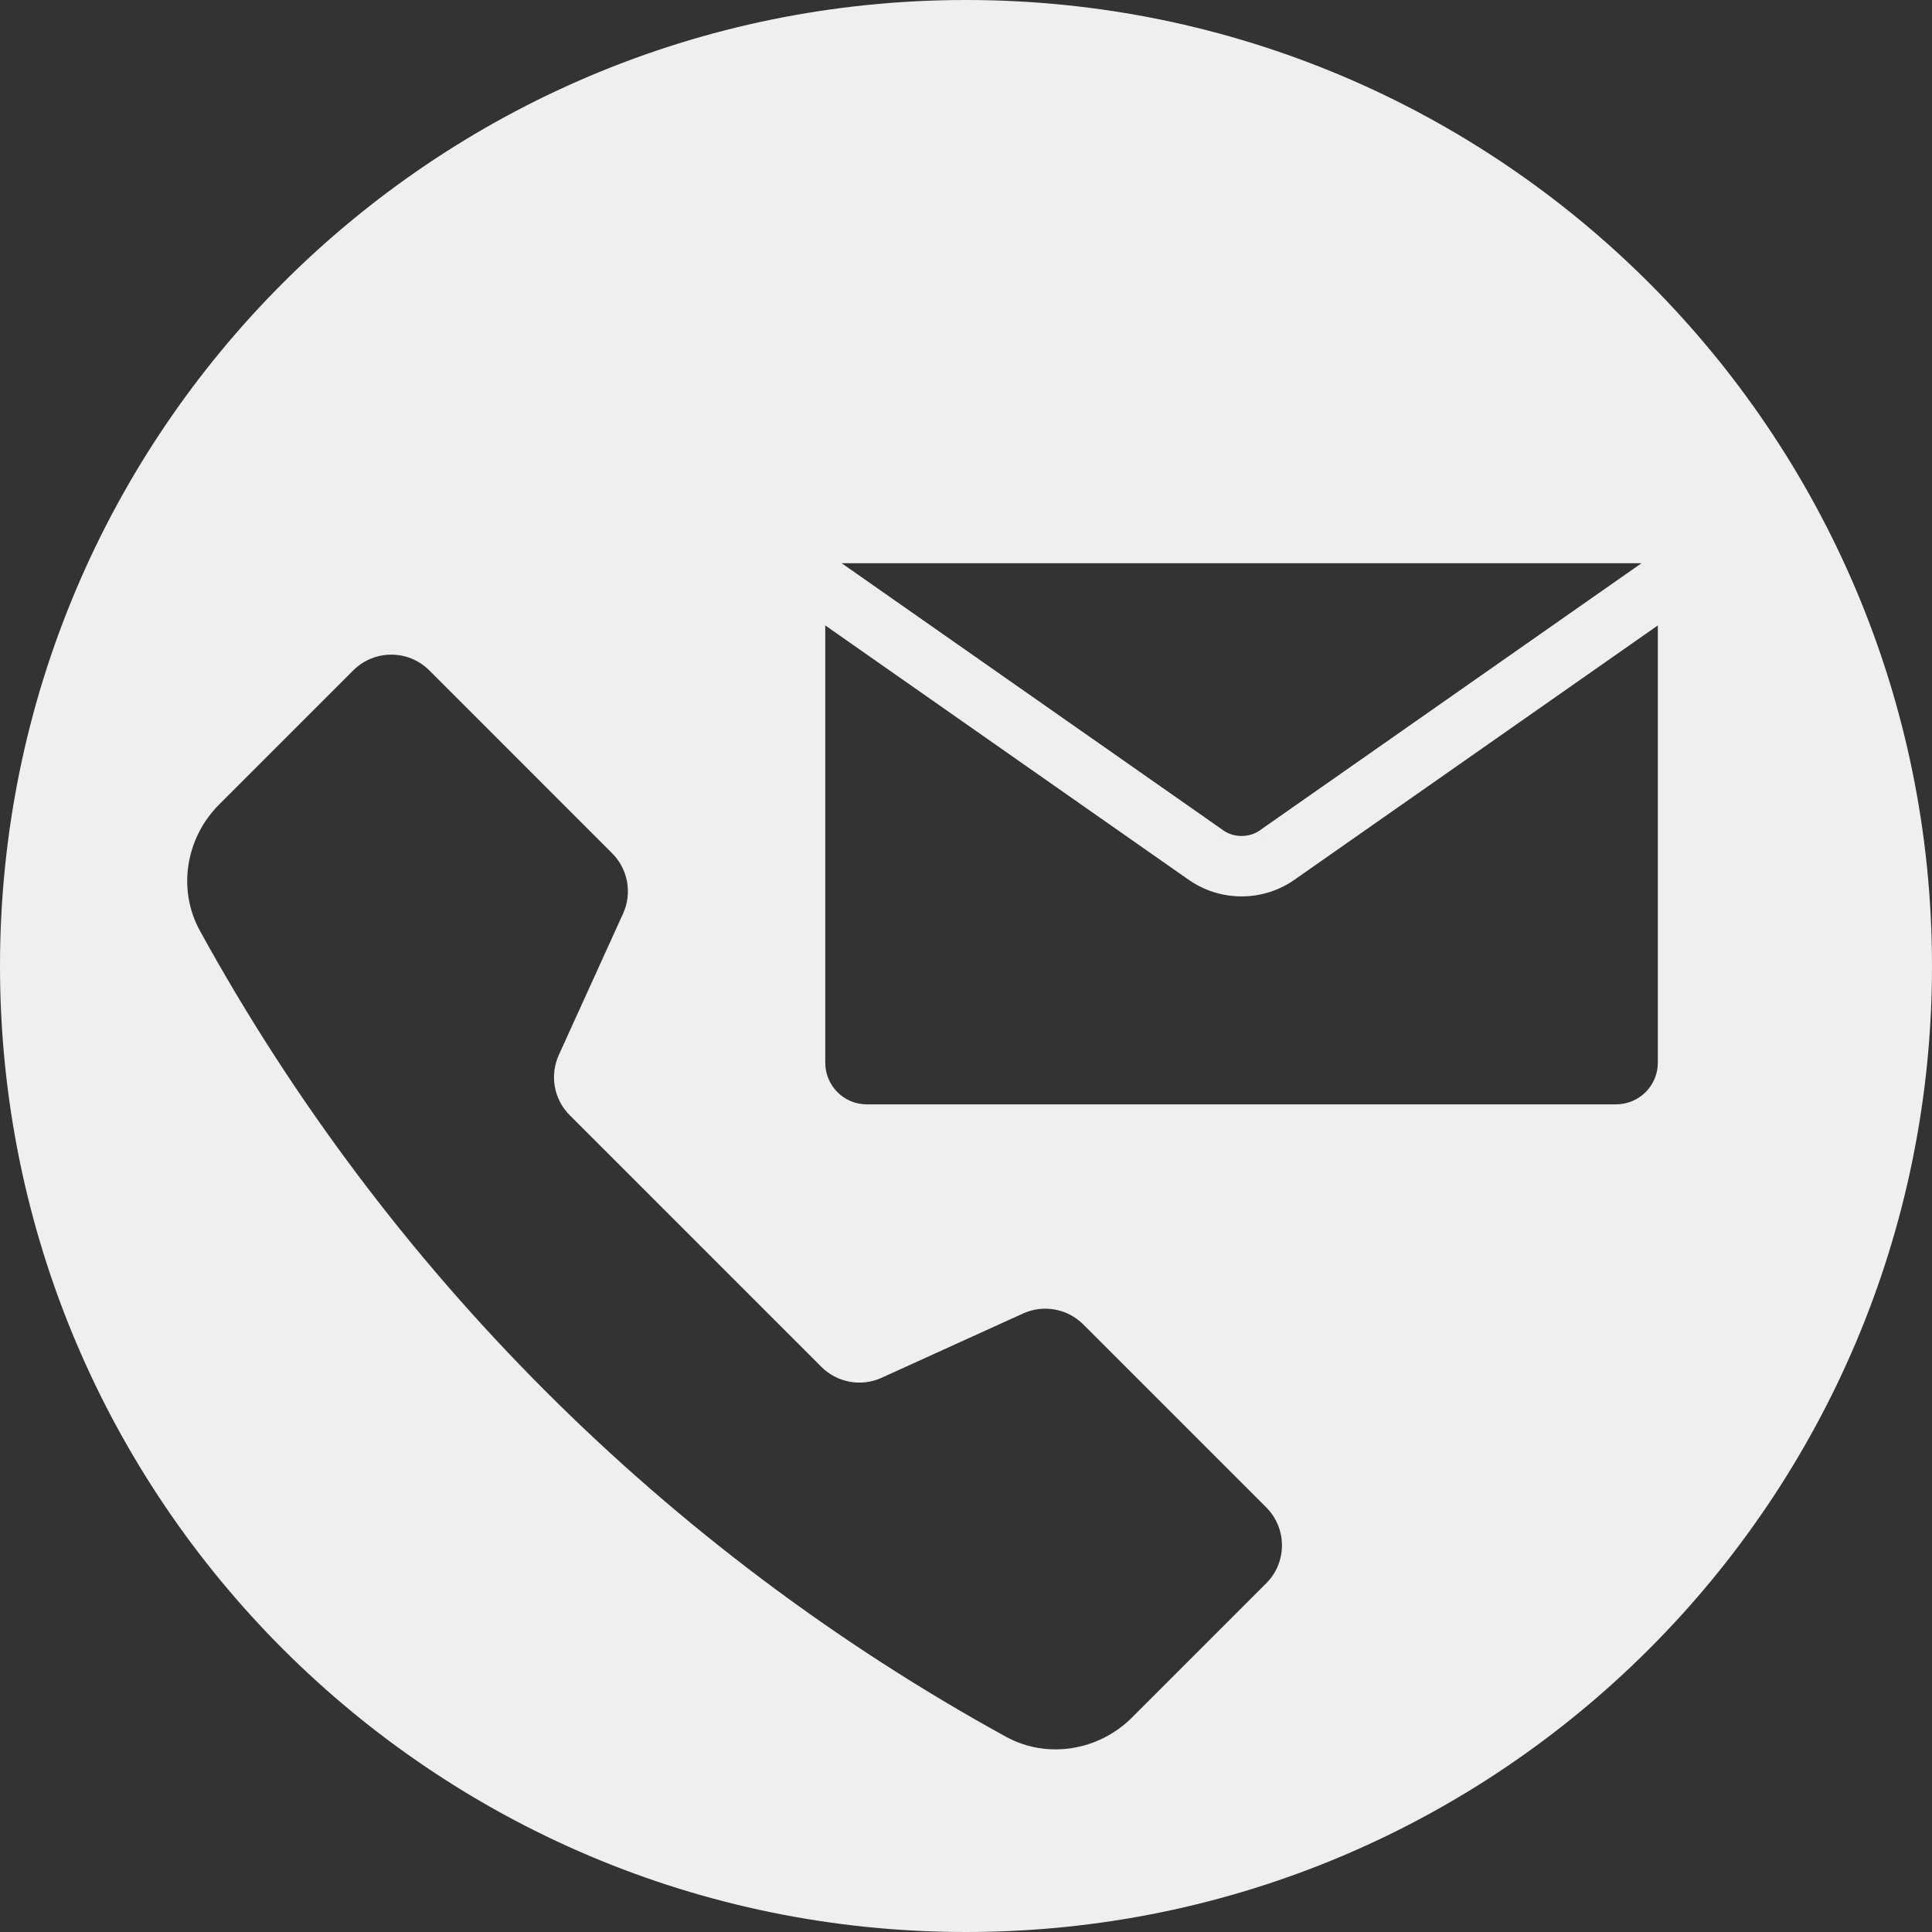 <?xml version="1.0" encoding="UTF-8"?><svg id="Layer_1" xmlns="http://www.w3.org/2000/svg" viewBox="0 0 32 32"><rect x="0" y="0" width="32" height="32" fill="#333333" stroke="none"/><defs><style>.cls-1{stroke-width:0px;fill:#efefef;}</style></defs><path class="cls-1" d="m16,0C7.163 0,0,7.163,0,16c0,8.837,7.163,16,16,16,8.837,0,16-7.163,16-16C32,7.163,24.837 0,16,0Zm11.188,9.329l-6.318,4.422.089.128c-0,0-0.0 0-0.0 0l-.089-.127c-.18.126-.432.126-.611,0l-.089.127c-0,0-0-0-0-0l.089-.128-6.318-4.422h13.247Zm-6.216,16.896l-2.222,2.222c-.552.552-1.406.694-2.09.318-5.627-3.092-10.257-7.722-13.349-13.349-.376-.684-.234-1.538.318-2.09l2.222-2.222c.348-.348.912-.348,1.26,0l3.028,3.029c.263.263.335.661.181.999l-1.064,2.341c-.154.338-.082.736.181.999l4.167,4.167c.263.263.661.335.999.181l2.341-1.064c.338-.154.736-.082.999.181l3.029,3.029c.348.348.348.912,0,1.26Zm5.797-7.933h-12.411c-.381,0-.689-.309-.689-.69v-7.243l6.015,4.21 0-0c.259.181.562.278.88.278s.621-.096.88-.278l0.0 0,6.015-4.21v7.242c0,.381-.309.69-.689.69Z"/></svg>